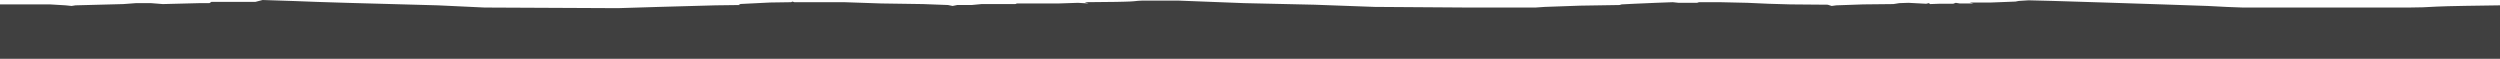 <?xml version="1.0" encoding="UTF-8"?> <svg xmlns="http://www.w3.org/2000/svg" width="4000" height="95" viewBox="0 0 4000 95" fill="none"> <path fill-rule="evenodd" clip-rule="evenodd" d="M4000 8.536C3971.99 8.87 3912.6 9.741 3899.16 10.544C3882.35 11.548 3870.8 12.05 3855.04 12.05L3695.38 12.05L3588.24 12.05C3579.83 12.05 3547.62 10.377 3532.56 9.54L3459.03 7.029L3366.6 4.017L3285.71 1.506L3245.8 0.502L3230.04 1.506L3224.79 2.51L3185.92 4.017L3151.26 4.017L3157.56 5.523L3135.5 5.523L3129.2 4.519L3125 6.025L3101.89 6.025L3088.24 6.527L3086.13 5.021L3081.93 6.025L3053.57 4.519L3038.87 5.021L3029.41 6.527L2981.09 7.029L2938.03 8.536L2930.67 9.54L2924.37 7.531L2864.5 7.029L2829.83 6.025L2796.22 4.519C2782.56 4.184 2754.62 3.514 2752.1 3.514L2715.34 3.514L2718.49 4.519L2685.92 4.519L2676.47 3.514L2649.16 4.519L2614.5 6.025L2594.54 7.029L2591.39 8.033L2528.36 9.038L2471.64 11.046L2456.93 12.05L2346.64 12.05L2199.58 11.046L2102.94 7.531L1990.55 5.021L1886.55 1.004L1826.68 1.004C1824.58 1.004 1817.23 1.506 1814.08 2.008C1810.92 2.51 1787.82 3.012 1785.71 3.012C1784.66 3.012 1772.85 3.138 1761.03 3.263C1749.21 3.389 1737.39 3.514 1736.34 3.514C1734.66 3.514 1739.15 4.853 1741.6 5.523L1724.79 4.519L1694.33 5.523L1675.42 5.523L1640.76 5.523L1627.1 5.523C1626.67 5.523 1626.41 5.695 1626.11 5.897C1625.69 6.182 1625.18 6.527 1623.95 6.527L1615.55 6.527L1592.44 6.527L1570.38 6.527L1554.62 8.033L1531.51 8.033L1524.16 9.54L1516.81 8.033L1476.89 6.527L1409.66 5.523L1350.84 3.514L1281.51 3.514L1271.01 3.514L1267.86 2.51L1265.76 3.514L1232.14 4.017L1181.72 6.527L1184.87 8.033L1144.96 8.536L1054.62 11.046L988.445 13.055L775.21 12.05L700.63 8.536L627.101 6.527C589.286 5.523 512.185 3.414 506.302 3.012C500.42 2.611 446.428 0.836 420.168 -0L408.614 3.012L382.353 3.012L338.235 3.012L335.084 5.021L319.328 5.021L260.504 6.527L241.597 5.021L217.437 5.021C216.387 5.021 211.922 5.397 207.458 5.774C202.994 6.15 198.529 6.527 197.479 6.527C195.798 6.527 145.658 7.866 120.798 8.536L114.496 9.54L105.042 8.536C96.989 8.033 80.672 7.029 79.832 7.029L30.462 7.029L14.706 7.029L0 7.029L0 94.055L4000 94.055V8.536Z" fill="#404040"></path> </svg> 